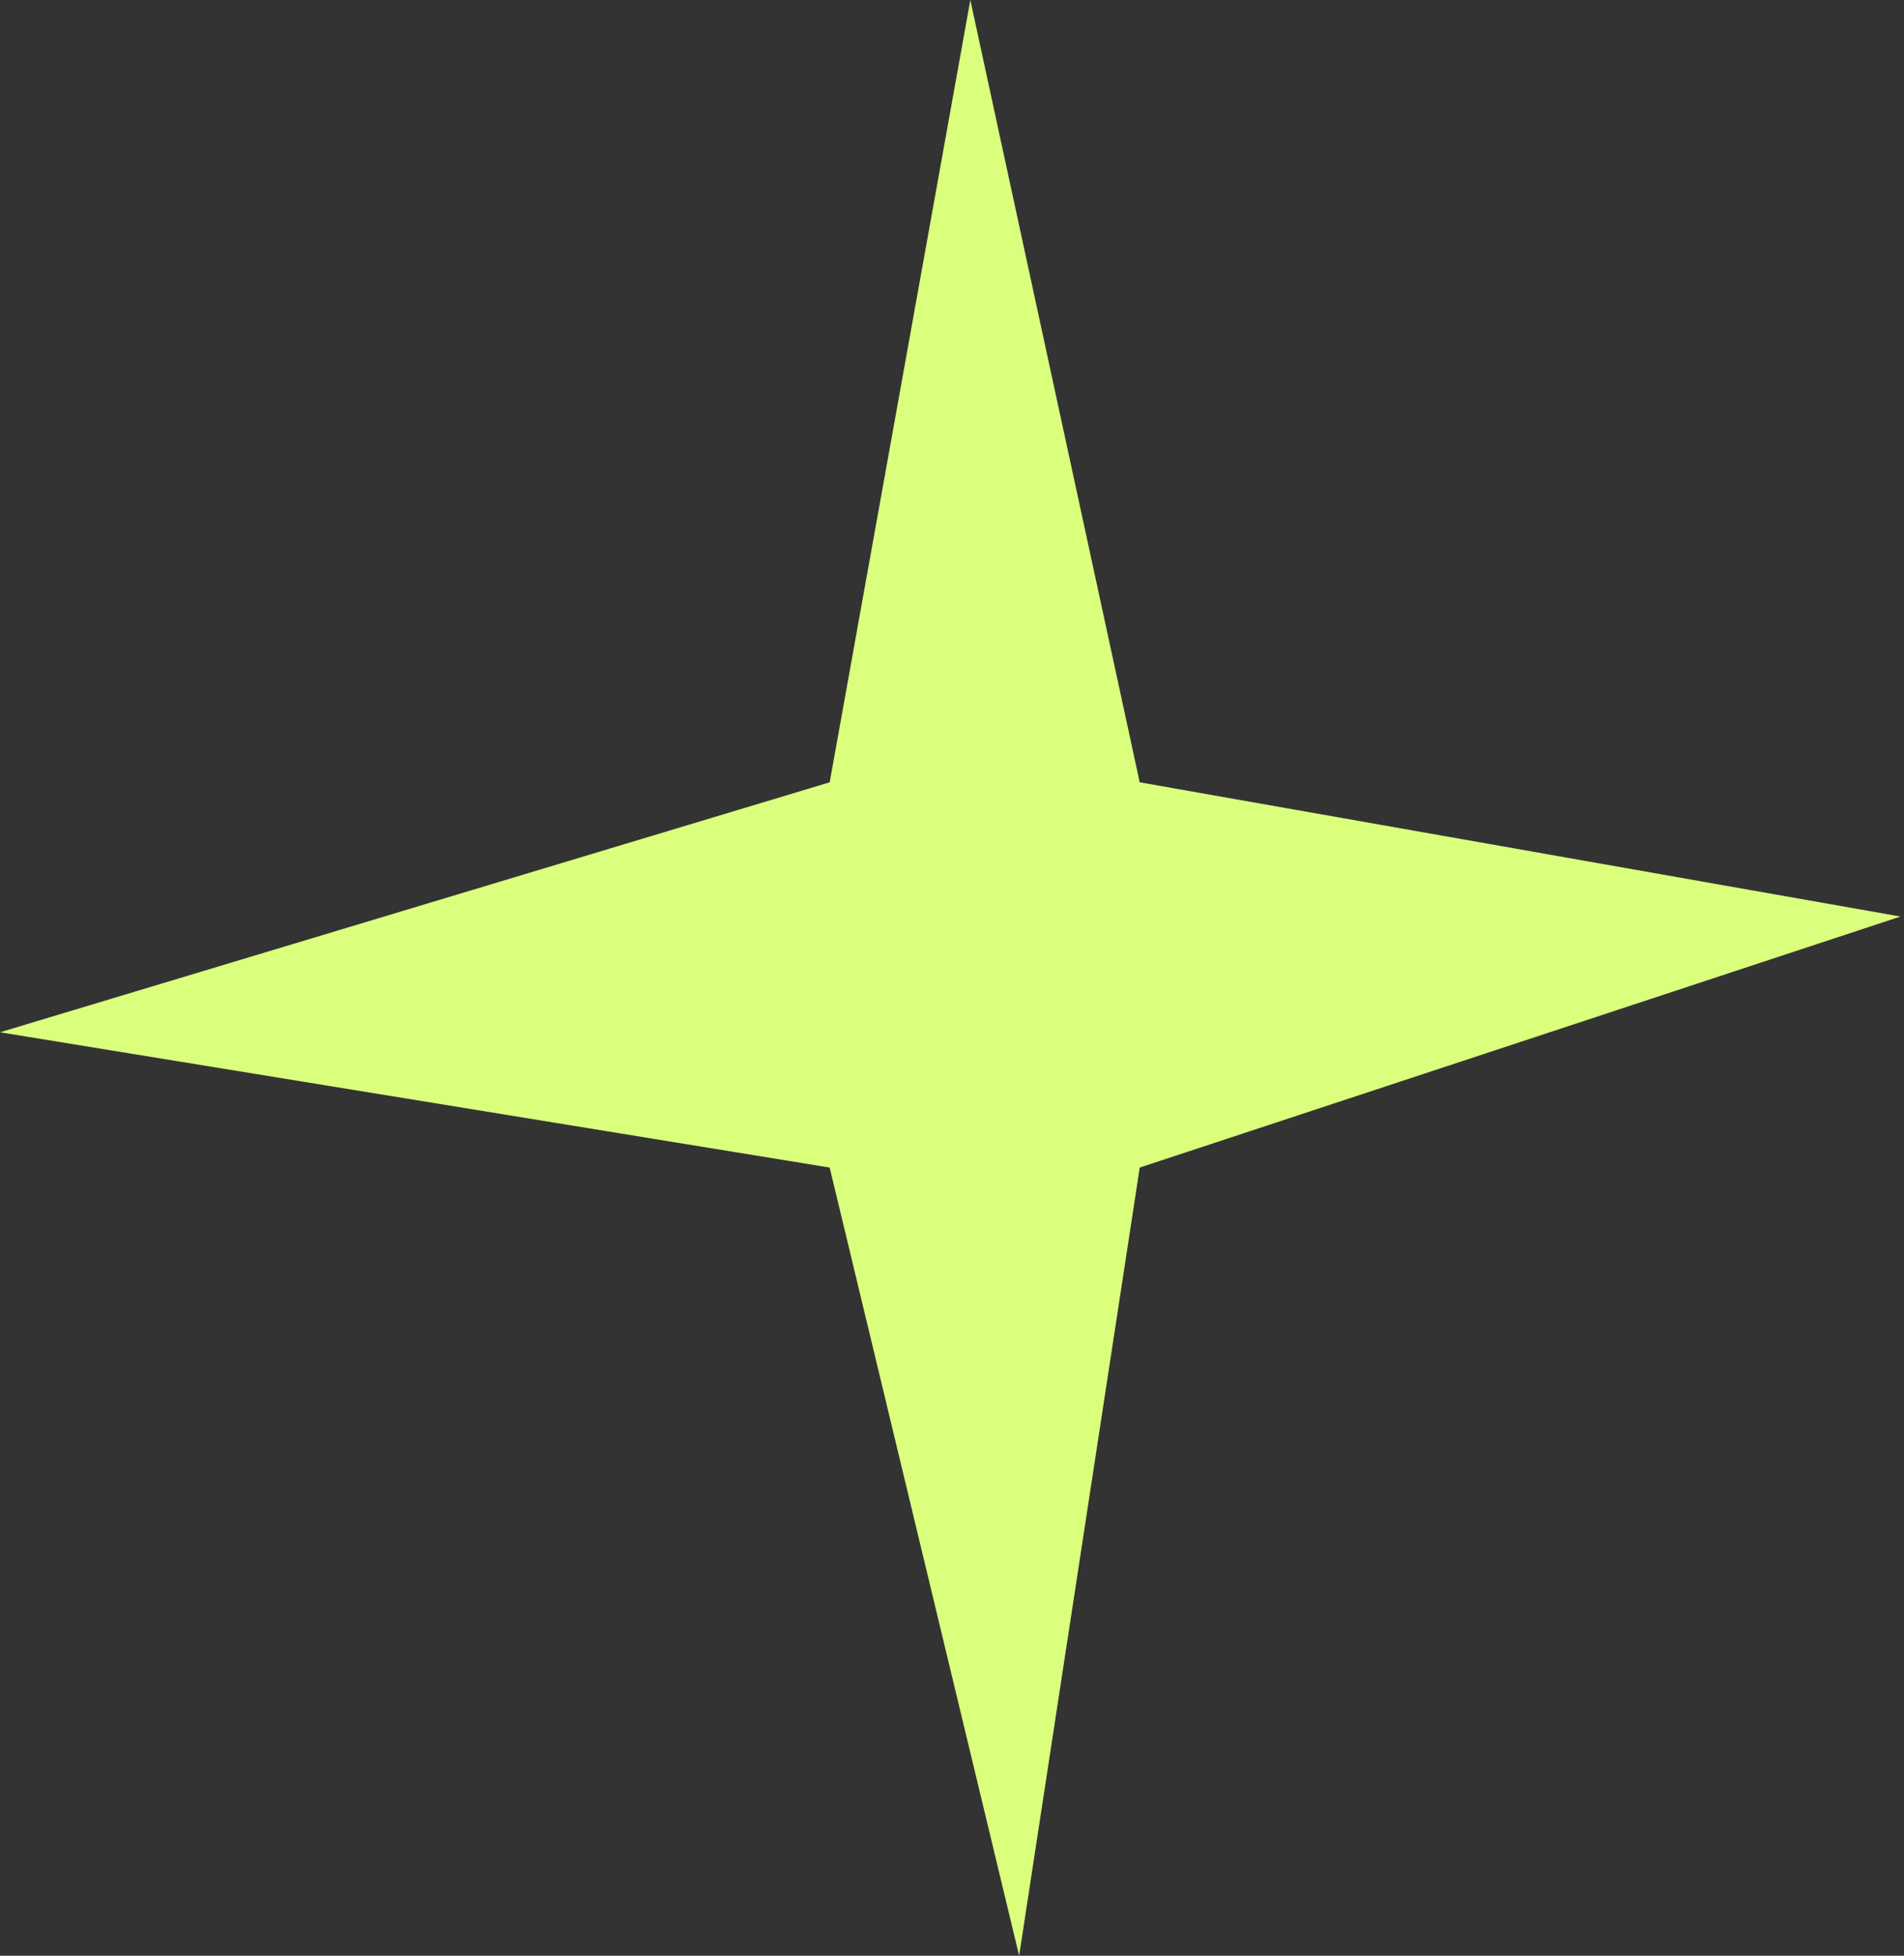 <svg xmlns="http://www.w3.org/2000/svg" width="75" height="77" fill="none"><rect width="100%" height="100%" fill="#333333" stroke="none"/><path fill="#DAFF7C" d="M44.894 30.8L38.222 0l-5.54 30.8L0 40.642l32.681 5.326L40.145 77l4.75-31.032 29.966-9.883L44.894 30.8z"/></svg>